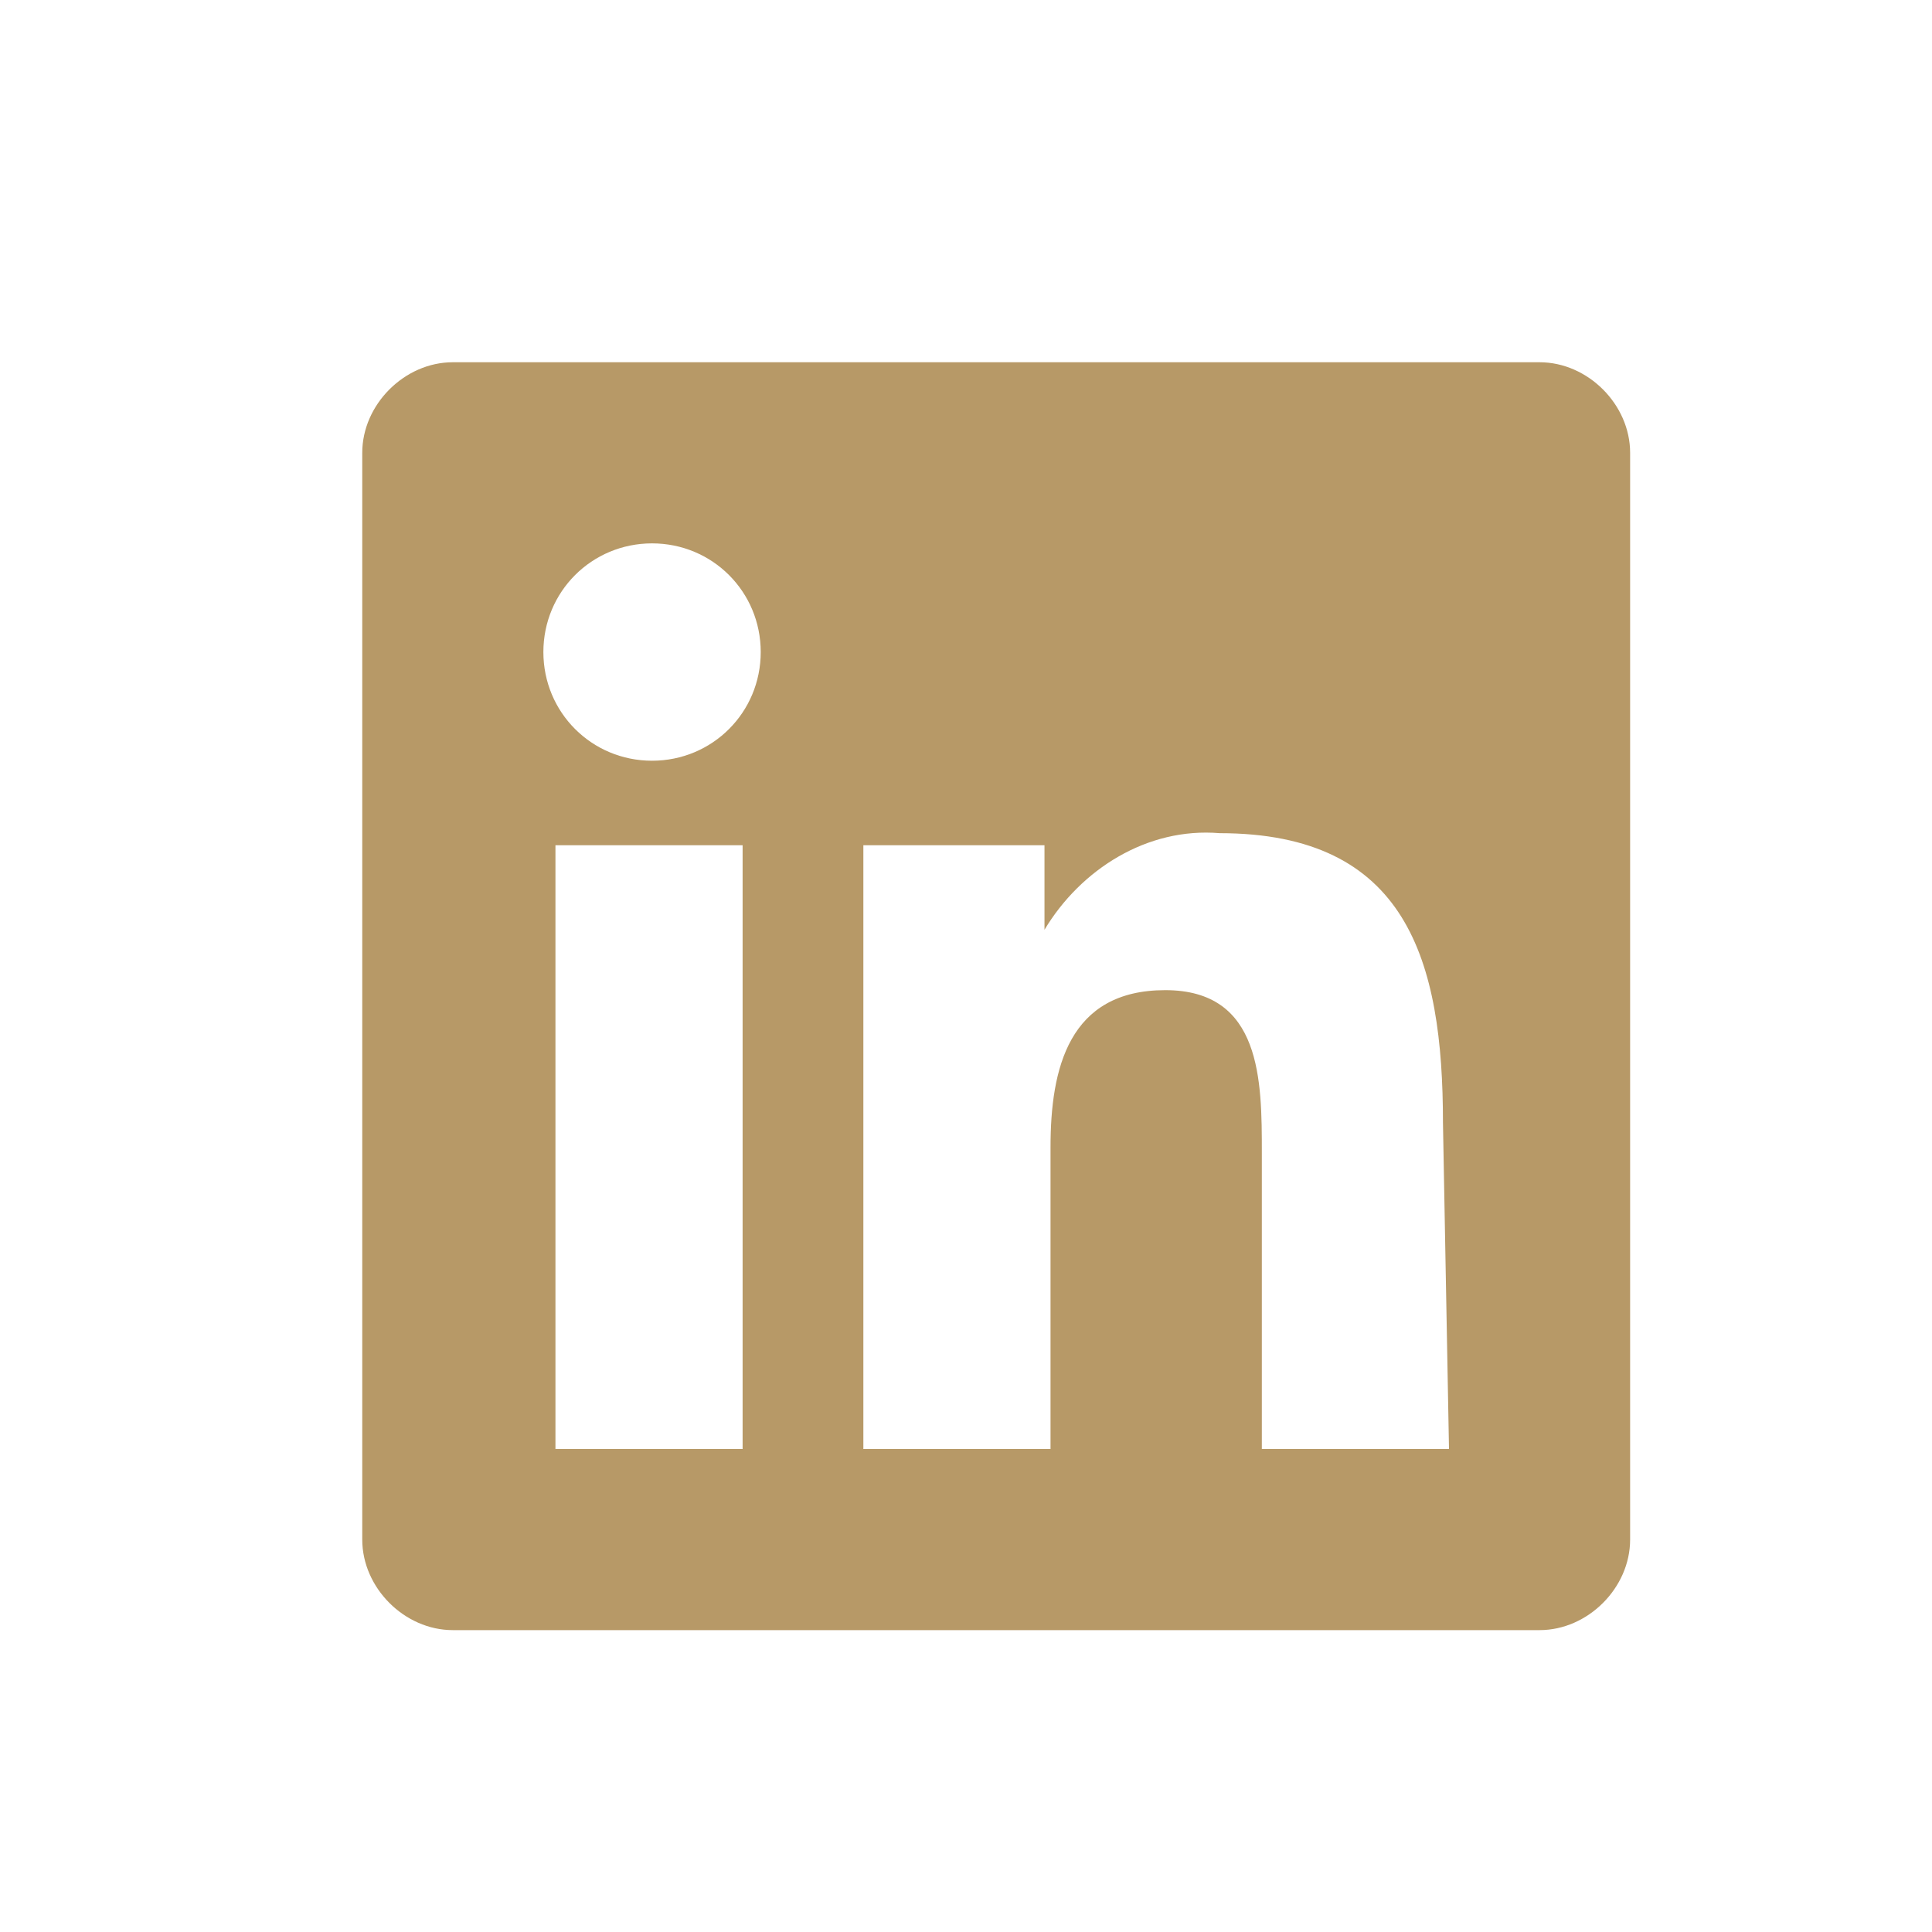 <svg xmlns="http://www.w3.org/2000/svg" viewBox="0 0 32 32" style="enable-background:new 0 0 32 32" xml:space="preserve"><path style="fill:#b79967;fill-opacity:0" fill="none" d="M0 0h32v32H0z"/><path d="M25.5 6h-18C6.7 6 6 6.7 6 7.5v18c0 .8.7 1.5 1.5 1.5h18c.8 0 1.5-.7 1.5-1.5v-18c0-.8-.7-1.5-1.5-1.5zM12.3 24H9.2V14h3.1v10zm-1.5-11.4c-1 0-1.8-.8-1.8-1.8S9.8 9 10.8 9s1.8.8 1.8 1.8-.8 1.8-1.8 1.8zM24 24h-3.1v-4.9c0-1.2 0-2.7-1.6-2.7s-1.9 1.3-1.9 2.6v5h-3.1V14h3v1.4c.6-1 1.7-1.7 2.9-1.6 3.1 0 3.7 2.1 3.7 4.8L24 24z" style="fill:#b79967"/></svg>
